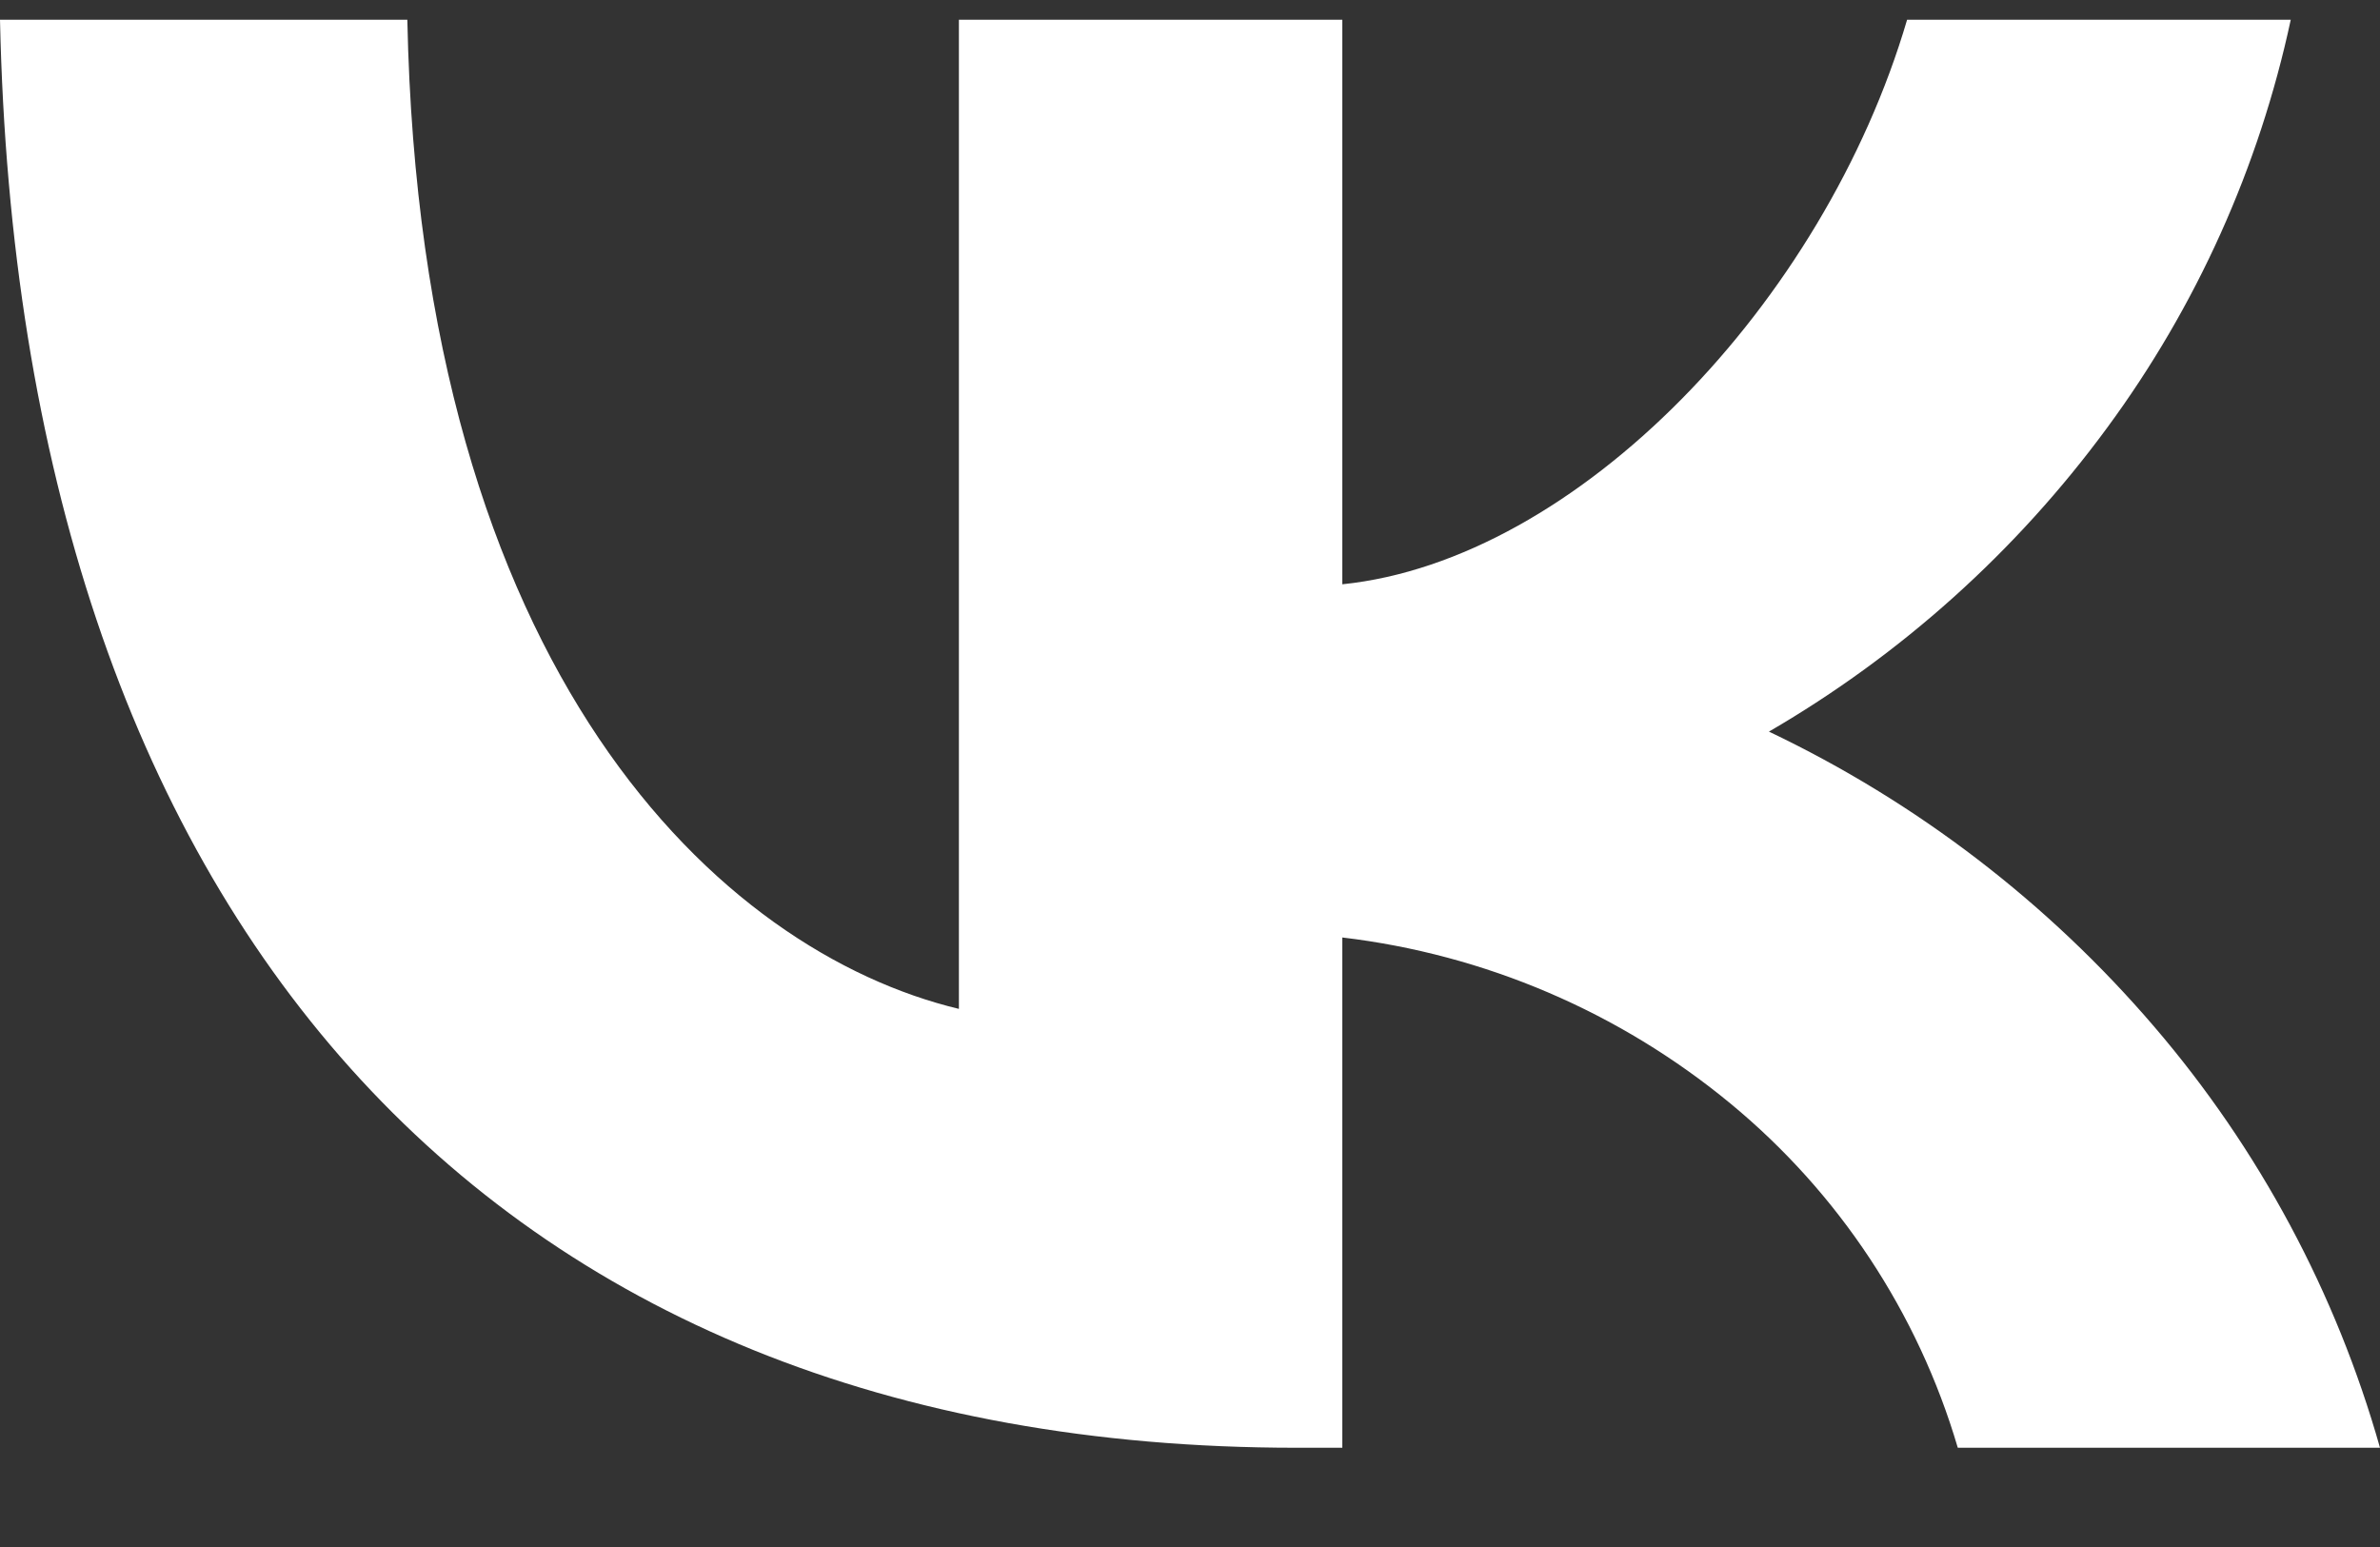 <svg width="20" height="13" viewBox="0 0 20 13" fill="none" xmlns="http://www.w3.org/2000/svg">
<rect x="0" y="0" width="20" height="13" fill="#333333" stroke="none"/>
<path d="M10.894 12.166C4.06 12.166 0.162 7.662 0 0.166H3.423C3.535 5.668 6.058 7.998 8.058 8.478V0.166H11.28V4.91C13.254 4.707 15.327 2.544 16.026 0.166H19.25C18.984 1.406 18.458 2.575 17.706 3.596C16.944 4.633 15.977 5.502 14.865 6.148C16.106 6.739 17.209 7.584 18.103 8.628C18.984 9.656 19.631 10.863 20 12.166H16.452C16.118 11.032 15.452 10.024 14.54 9.272C13.609 8.504 12.478 8.02 11.28 7.878V12.166H10.892H10.894Z" fill="white"/>
</svg>

